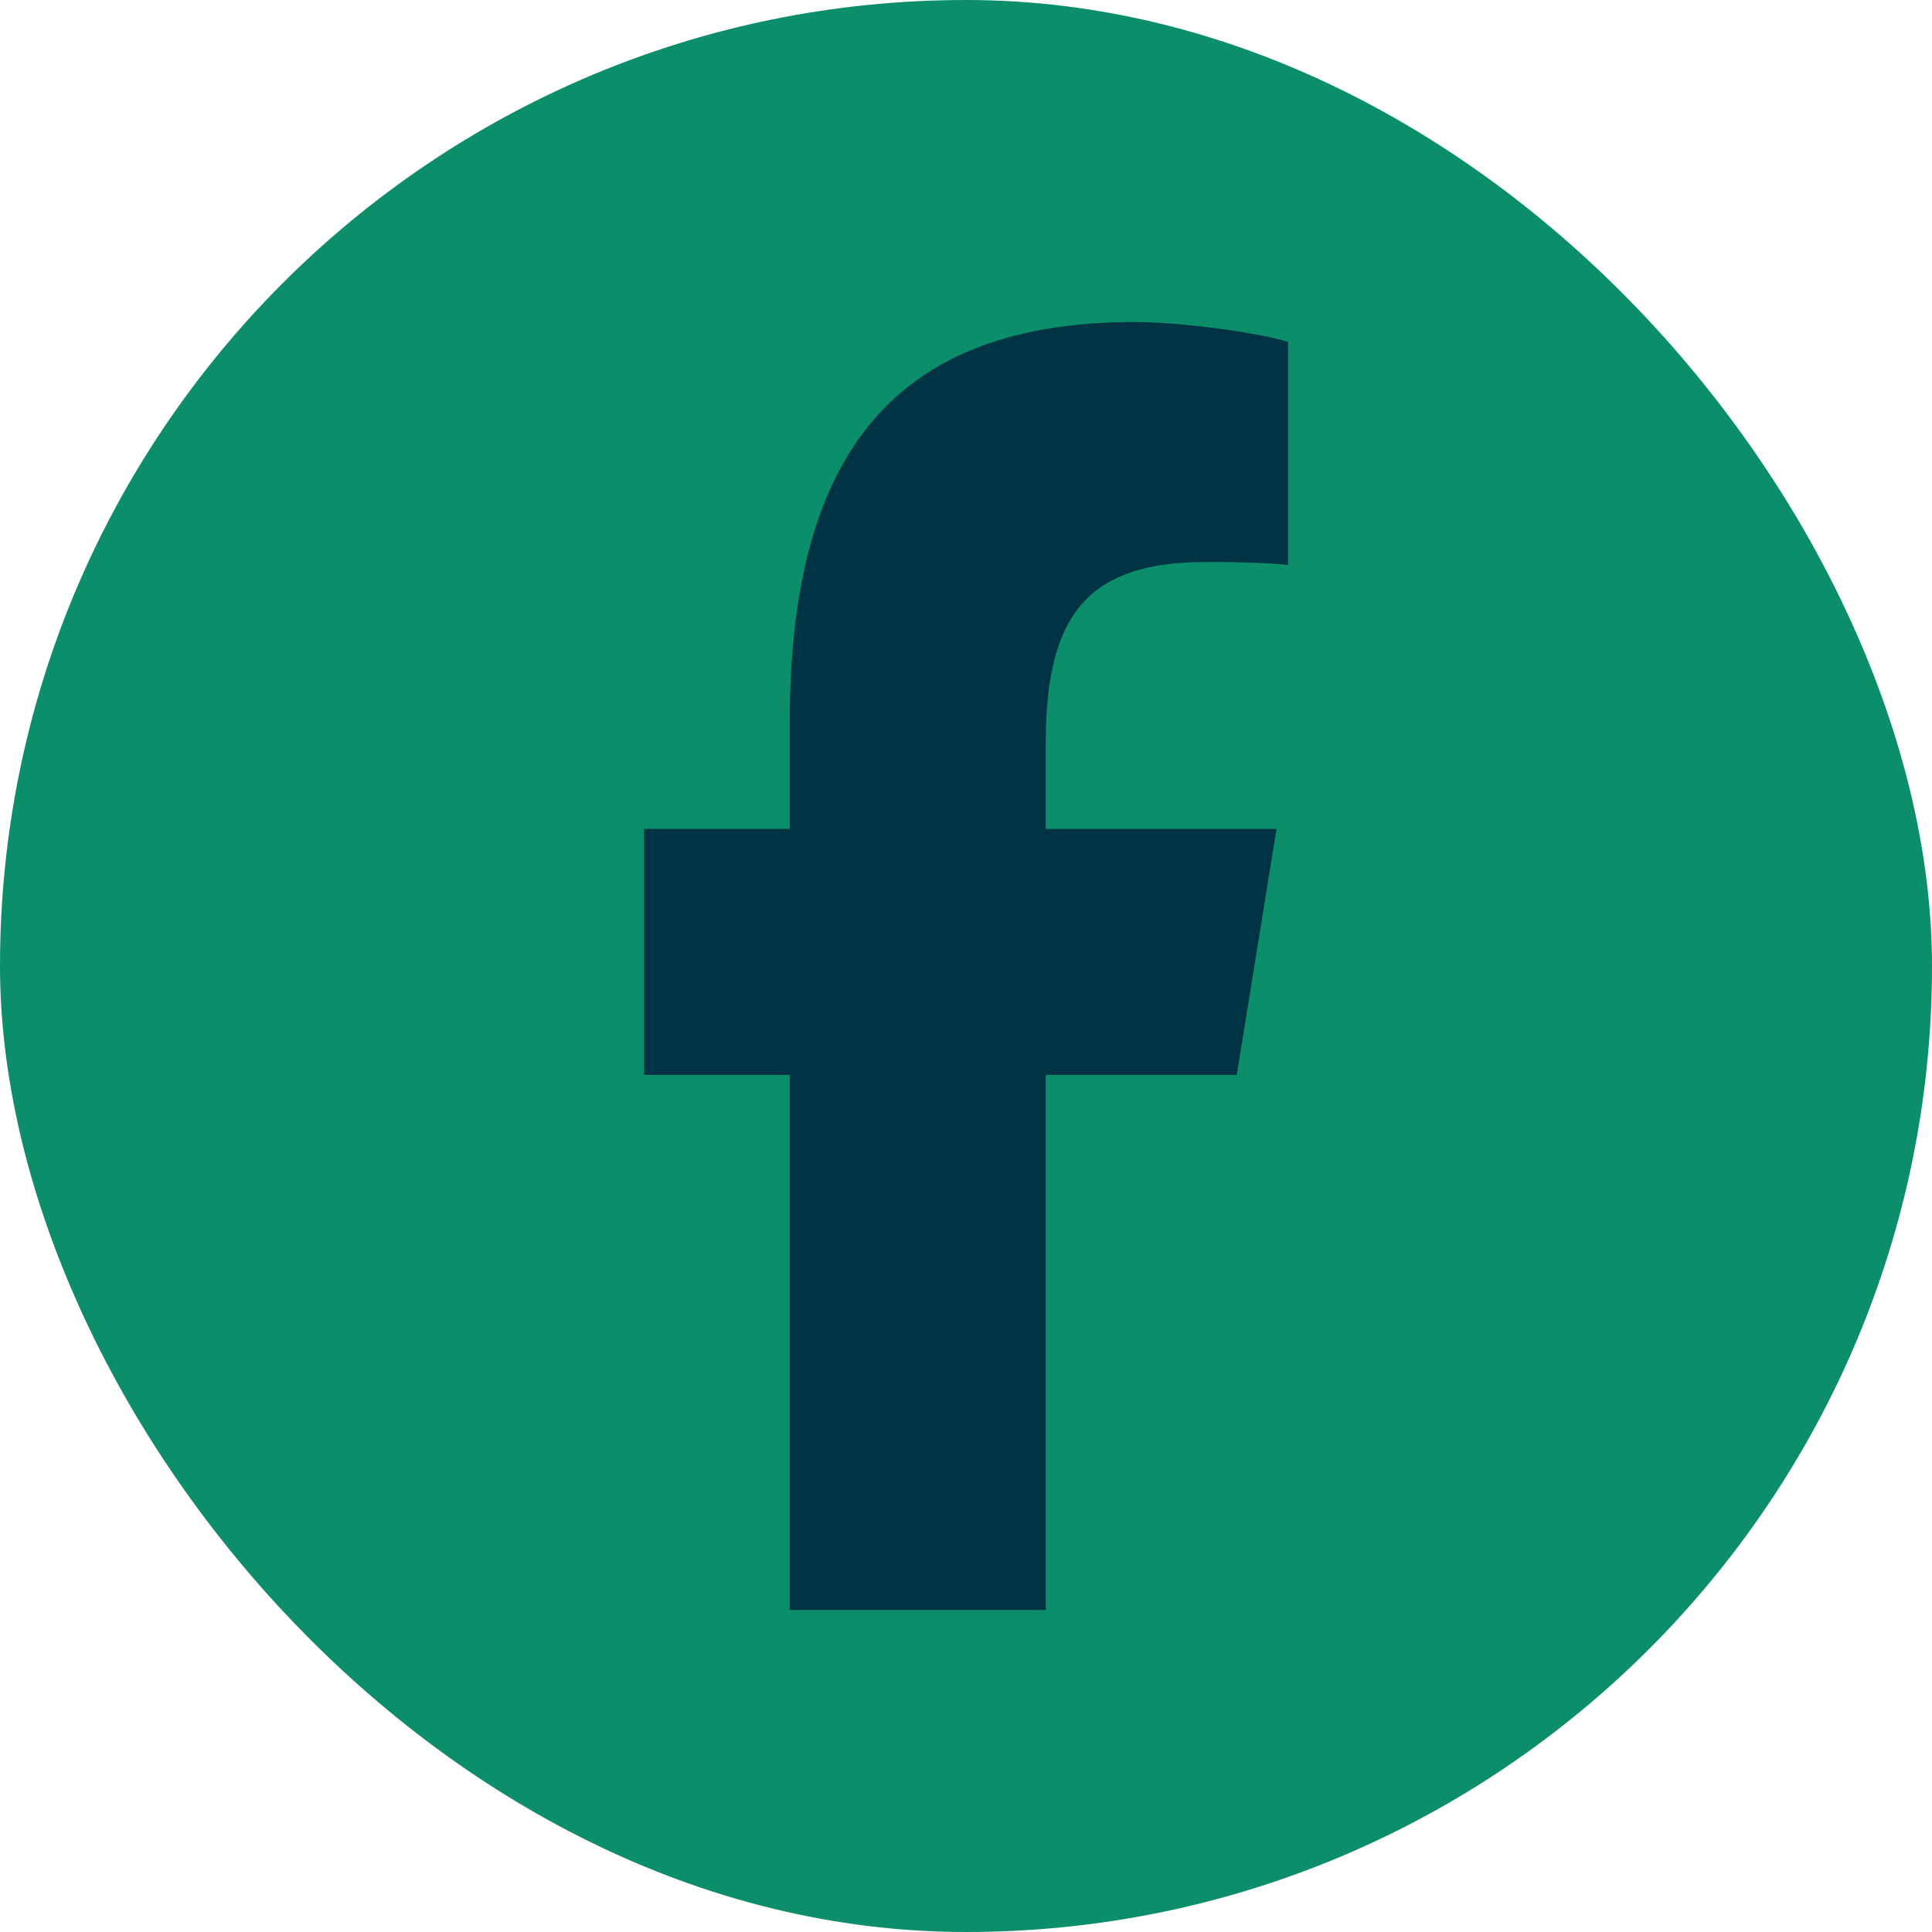 <svg width="52" height="52" viewBox="0 0 52 52" fill="none" xmlns="http://www.w3.org/2000/svg">
<g clip-path="url(#clip0_57_19)">
<rect width="52" height="52" rx="26" fill="#0C8E6A"/>
<path d="M21.255 28.932V43.333H28.148V28.932H33.288L34.358 22.31H28.148V19.967C28.148 16.467 29.354 15.126 32.468 15.126C33.437 15.126 34.215 15.153 34.667 15.207V9.202C33.817 8.937 31.737 8.667 30.537 8.667C24.185 8.667 21.255 12.086 21.255 19.459V22.31H17.333V28.932H21.255Z" fill="#003444"/>
</g>
<defs>
<clipPath id="clip0_57_19">
<rect width="52" height="52" fill="white"/>
</clipPath>
</defs>
</svg>
